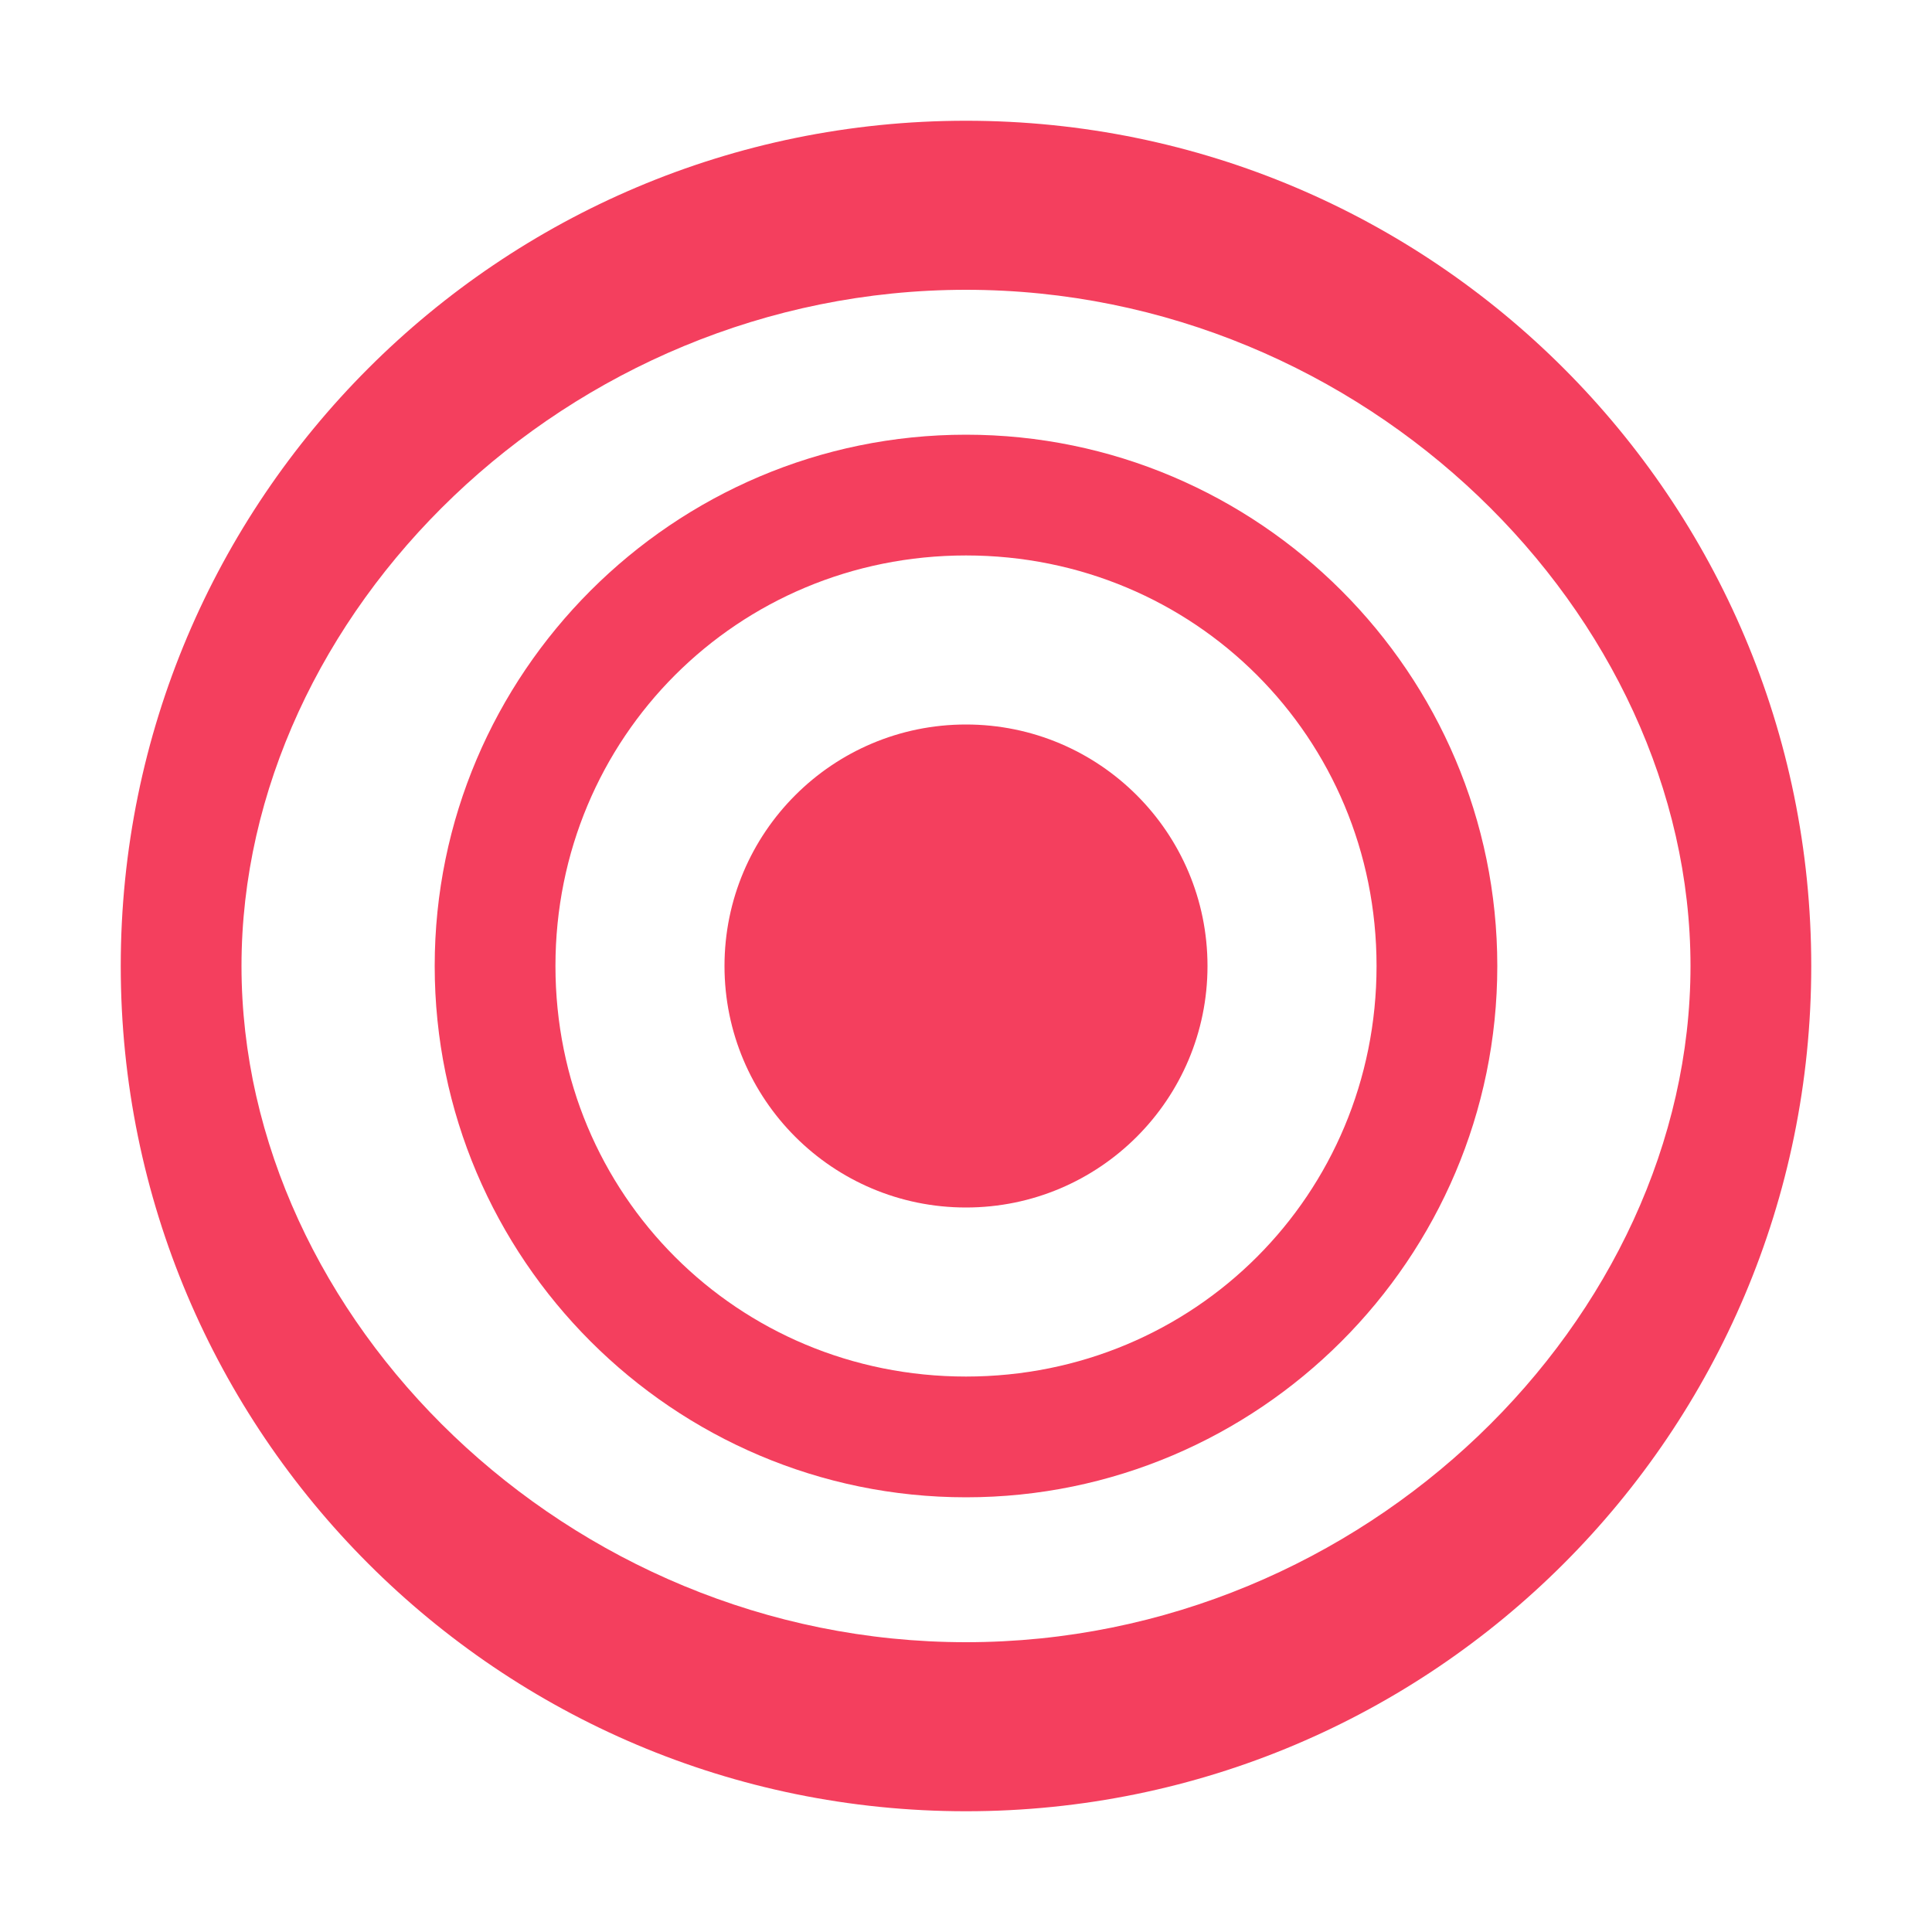 
<svg xmlns="http://www.w3.org/2000/svg" viewBox="0 0 32 32">
  <path d="M16 2C8.268 2 2 8.268 2 16s6.268 14 14 14 14-6.268 14-14S23.732 2 16 2zm0 25.2C9.376 27.2 4 21.824 4 16S9.376 4.8 16 4.8 28 10.176 28 16s-5.376 11.2-12 11.2z" fill="#F43F5E"/>
  <path d="M16 7.2c-4.848 0-8.8 3.952-8.8 8.8s3.952 8.8 8.8 8.8 8.8-3.952 8.8-8.8-3.952-8.8-8.8-8.8zm0 15.6c-3.784 0-6.8-3.016-6.8-6.8s3.016-6.8 6.8-6.8 6.8 3.016 6.8 6.8-3.016 6.8-6.8 6.8z" fill="#F43F5E"/>
  <circle cx="16" cy="16" r="4" fill="#F43F5E"/>
</svg>
